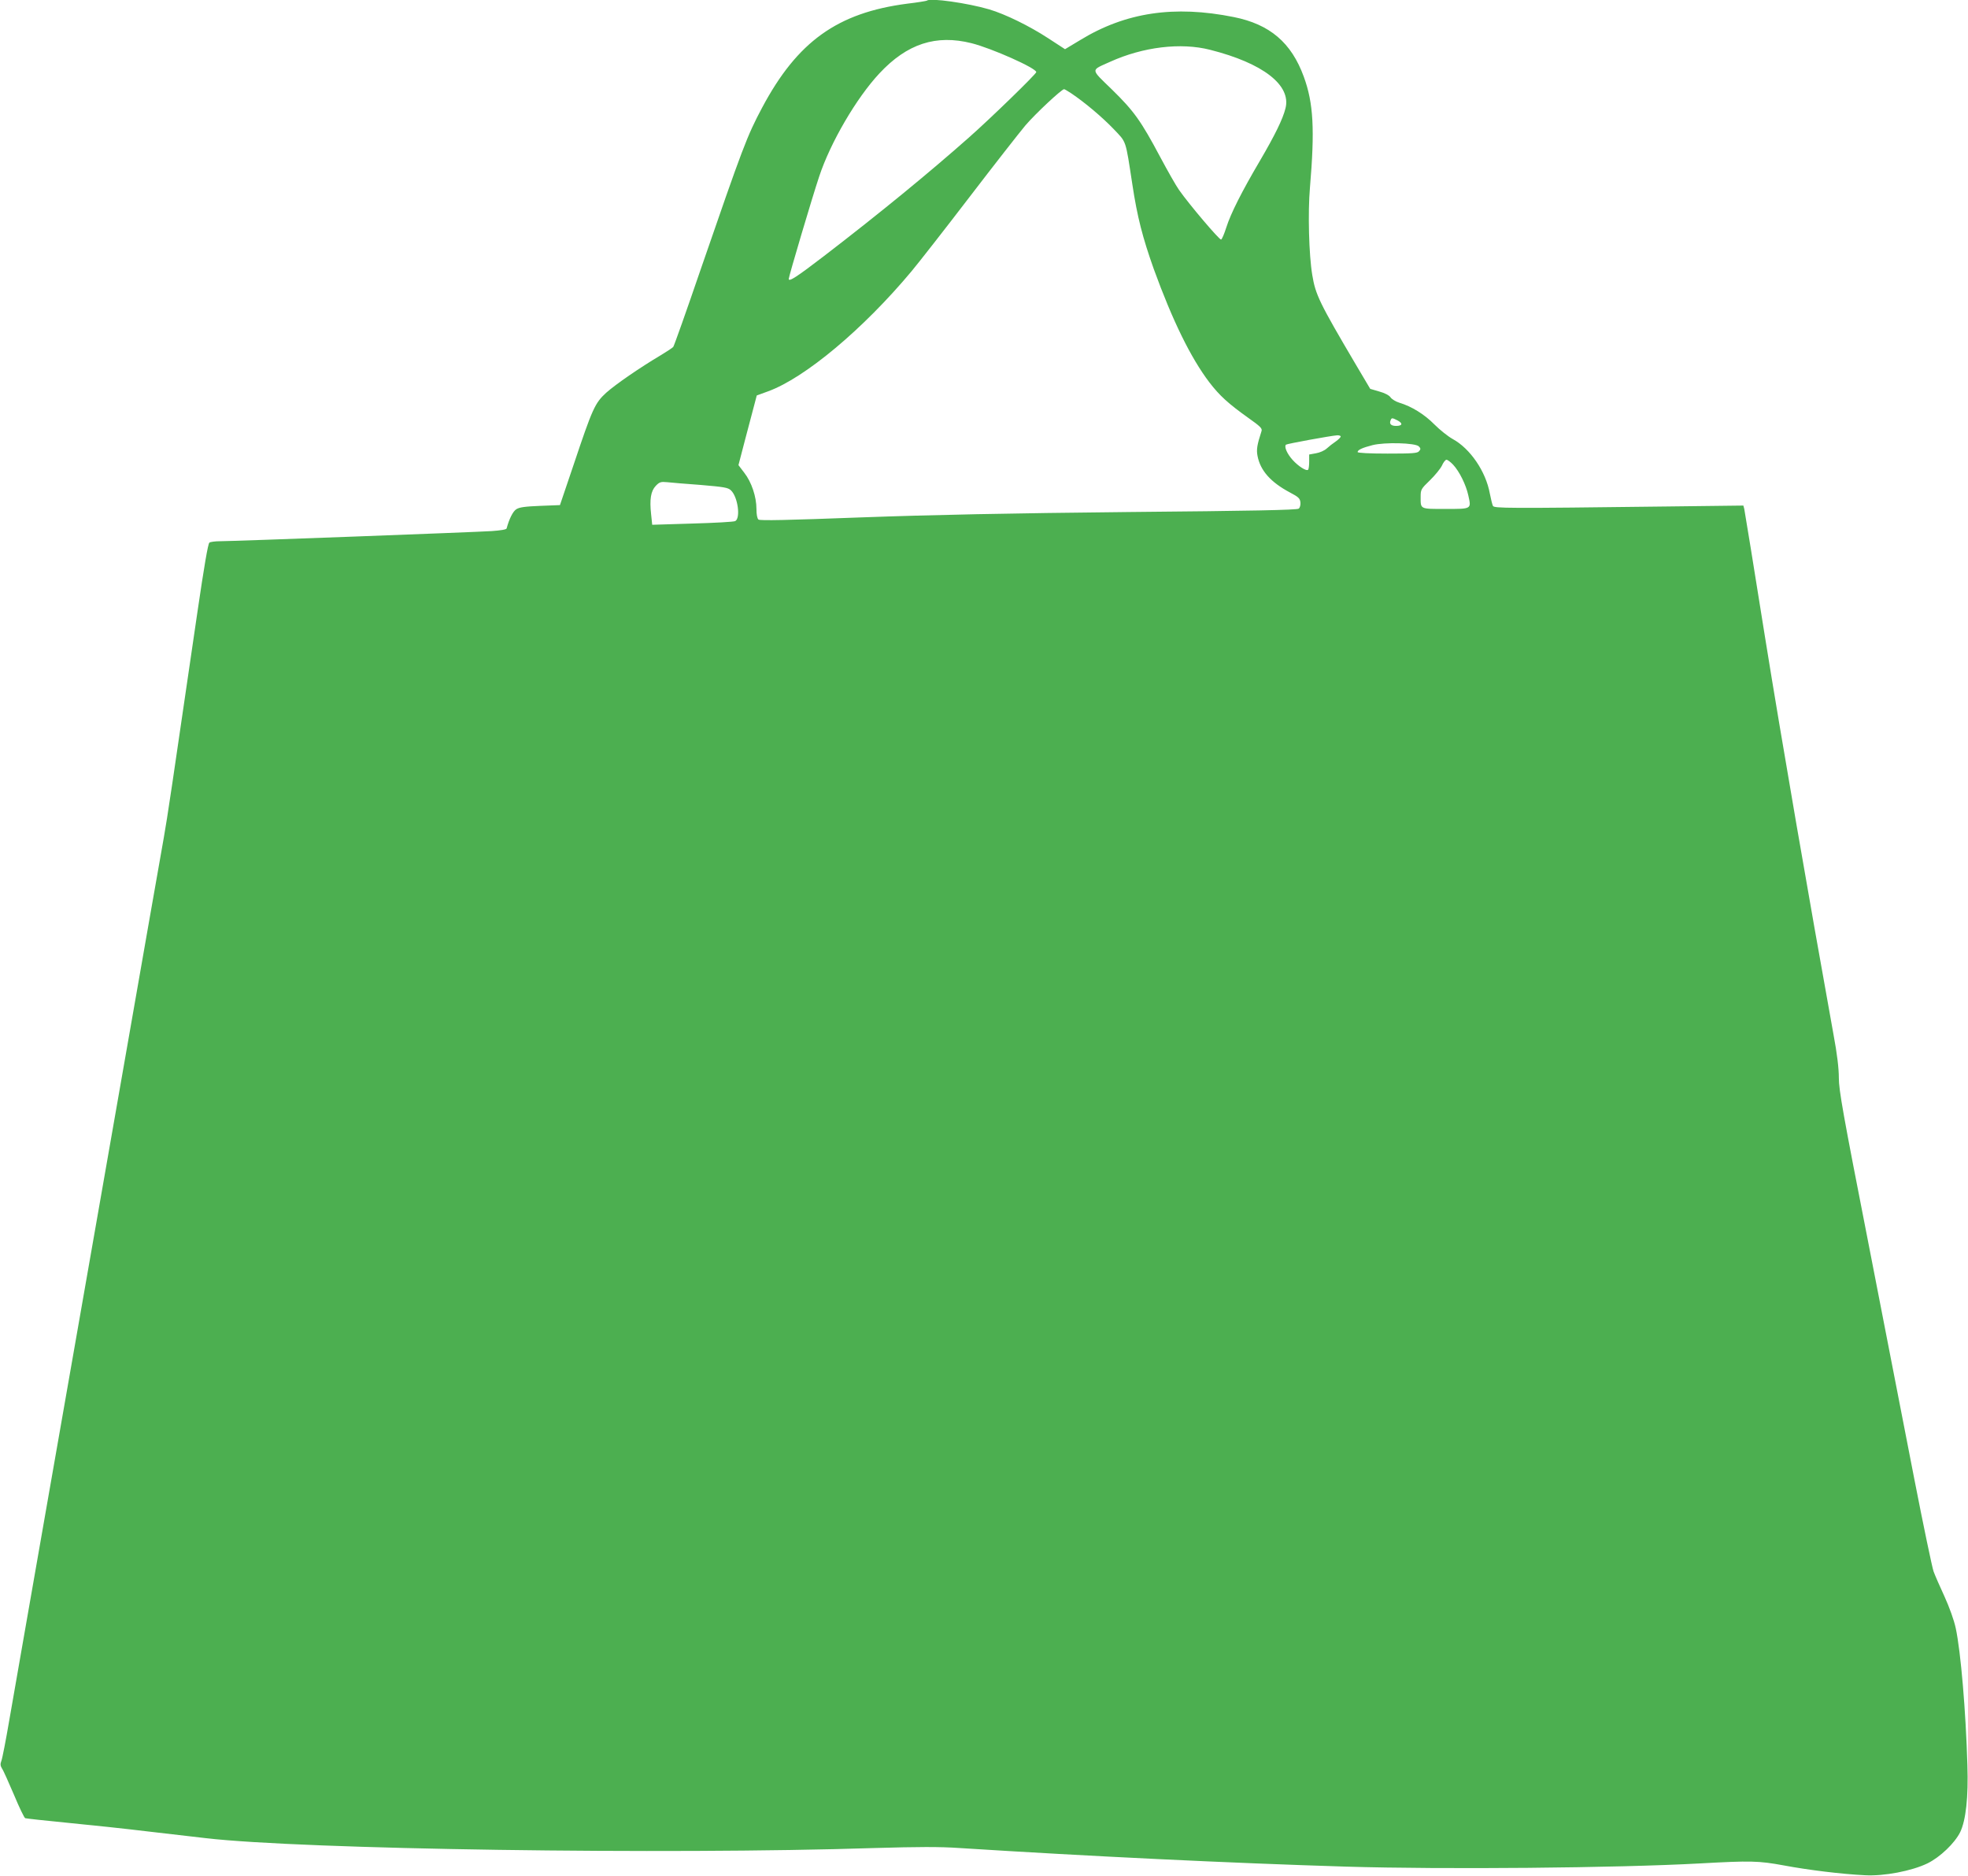 <?xml version="1.0" standalone="no"?>
<!DOCTYPE svg PUBLIC "-//W3C//DTD SVG 20010904//EN"
 "http://www.w3.org/TR/2001/REC-SVG-20010904/DTD/svg10.dtd">
<svg version="1.0" xmlns="http://www.w3.org/2000/svg"
 width="1280pt" height="1220pt" viewBox="0 0 1280 1220"
 preserveAspectRatio="xMidYMid meet">
<g transform="translate(0,1220) scale(0.1,-0.1)"
fill="#4caf50" stroke="none">
<path d="M6029 12196 c-2 -2 -60 -12 -129 -20 -453 -59 -714 -246 -943 -676
-99 -186 -124 -253 -399 -1050 -93 -272 -174 -500 -179 -506 -5 -6 -41 -30
-81 -54 -138 -82 -293 -189 -355 -244 -74 -68 -89 -101 -213 -471 l-88 -260
-129 -5 c-99 -4 -135 -9 -155 -22 -22 -14 -46 -62 -63 -125 -2 -7 -40 -13 -97
-17 -106 -7 -1684 -66 -1768 -66 -30 0 -61 -4 -68 -9 -9 -5 -35 -159 -78 -452
-166 -1138 -195 -1334 -219 -1469 -14 -80 -57 -323 -95 -540 -38 -217 -186
-1065 -330 -1885 -144 -820 -292 -1670 -331 -1890 -38 -220 -101 -578 -139
-795 -38 -217 -87 -501 -110 -630 -22 -129 -45 -247 -51 -262 -8 -20 -7 -32 4
-50 9 -12 43 -90 78 -171 34 -82 67 -150 73 -152 6 -2 130 -16 276 -30 146
-14 380 -39 520 -56 140 -16 311 -36 380 -44 627 -73 2994 -108 4350 -64 281
8 419 9 550 0 850 -54 1763 -98 2515 -121 634 -19 1762 -9 2305 21 326 18 378
17 541 -13 160 -30 380 -57 529 -64 124 -7 305 28 406 77 82 40 178 132 213
203 37 76 54 228 47 436 -10 348 -43 740 -76 892 -11 51 -41 135 -73 205 -30
65 -62 138 -71 163 -9 25 -66 297 -126 605 -60 308 -194 999 -299 1536 -164
836 -191 989 -191 1068 0 62 -11 156 -35 284 -162 898 -336 1905 -445 2582
-71 446 -132 821 -135 834 l-6 23 -497 -6 c-1052 -13 -1124 -12 -1132 4 -4 8
-13 44 -20 80 -26 144 -128 293 -242 355 -29 16 -82 58 -118 94 -66 67 -149
118 -229 142 -23 7 -49 23 -57 35 -9 13 -37 28 -74 38 l-58 17 -93 157 c-237
402 -263 455 -284 584 -22 132 -29 407 -15 568 32 378 23 549 -40 721 -81 222
-221 341 -455 388 -388 78 -704 31 -1000 -150 l-98 -59 -109 71 c-124 81 -280
157 -384 188 -139 41 -386 76 -405 57z m290 -277 c131 -33 421 -162 421 -188
0 -12 -296 -300 -440 -427 -260 -230 -577 -490 -939 -768 -180 -138 -231 -171
-231 -150 0 16 154 535 198 666 73 221 243 512 392 671 180 193 368 254 599
196z m1552 -43 c344 -87 528 -230 490 -380 -17 -70 -70 -177 -166 -341 -119
-202 -190 -343 -219 -434 -13 -41 -28 -77 -34 -79 -11 -3 -208 229 -273 322
-20 28 -75 125 -123 215 -125 235 -171 299 -313 438 -143 139 -141 123 -13
181 214 97 460 127 651 78z m-905 -282 c91 -61 204 -157 276 -232 86 -91 77
-63 123 -362 32 -212 67 -346 139 -549 122 -336 241 -579 362 -738 66 -86 123
-138 252 -230 79 -56 93 -69 87 -87 -29 -89 -34 -120 -26 -161 18 -95 85 -171
211 -238 55 -29 65 -38 68 -64 2 -16 -3 -35 -11 -41 -10 -9 -312 -15 -1103
-22 -783 -8 -1273 -18 -1743 -35 -479 -18 -658 -22 -668 -14 -8 7 -13 33 -13
69 0 79 -32 175 -79 235 l-38 50 43 165 c24 91 51 193 60 227 l16 61 74 27
c239 87 619 405 932 780 46 55 215 271 375 480 160 209 325 420 366 469 66 77
235 235 252 236 3 0 24 -12 45 -26z m2125 -2129 c35 -19 30 -35 -11 -35 -32 0
-45 13 -36 35 7 19 10 19 47 0z m-371 -104 c0 -5 -15 -20 -32 -32 -18 -12 -45
-33 -59 -46 -14 -13 -45 -27 -70 -31 l-44 -8 0 -46 c0 -25 -3 -49 -7 -53 -11
-11 -63 22 -101 64 -36 40 -56 86 -43 99 7 6 291 58 334 61 12 0 22 -3 22 -8z
m508 -64 c13 -13 13 -19 2 -31 -10 -14 -43 -16 -206 -16 -118 0 -194 4 -194
10 0 14 31 28 97 45 79 20 278 15 301 -8z m223 -119 c41 -44 84 -131 99 -200
20 -90 23 -88 -149 -88 -168 0 -161 -3 -161 80 0 46 3 51 60 106 33 32 68 75
78 95 9 21 23 39 30 39 7 0 27 -15 43 -32z m-4893 -132 c152 -13 177 -17 196
-35 45 -42 64 -181 28 -200 -9 -5 -135 -12 -279 -16 l-261 -8 -7 67 c-11 99
-2 152 30 186 24 25 33 28 74 24 25 -3 124 -11 219 -18z"/>
</g>
</svg>
